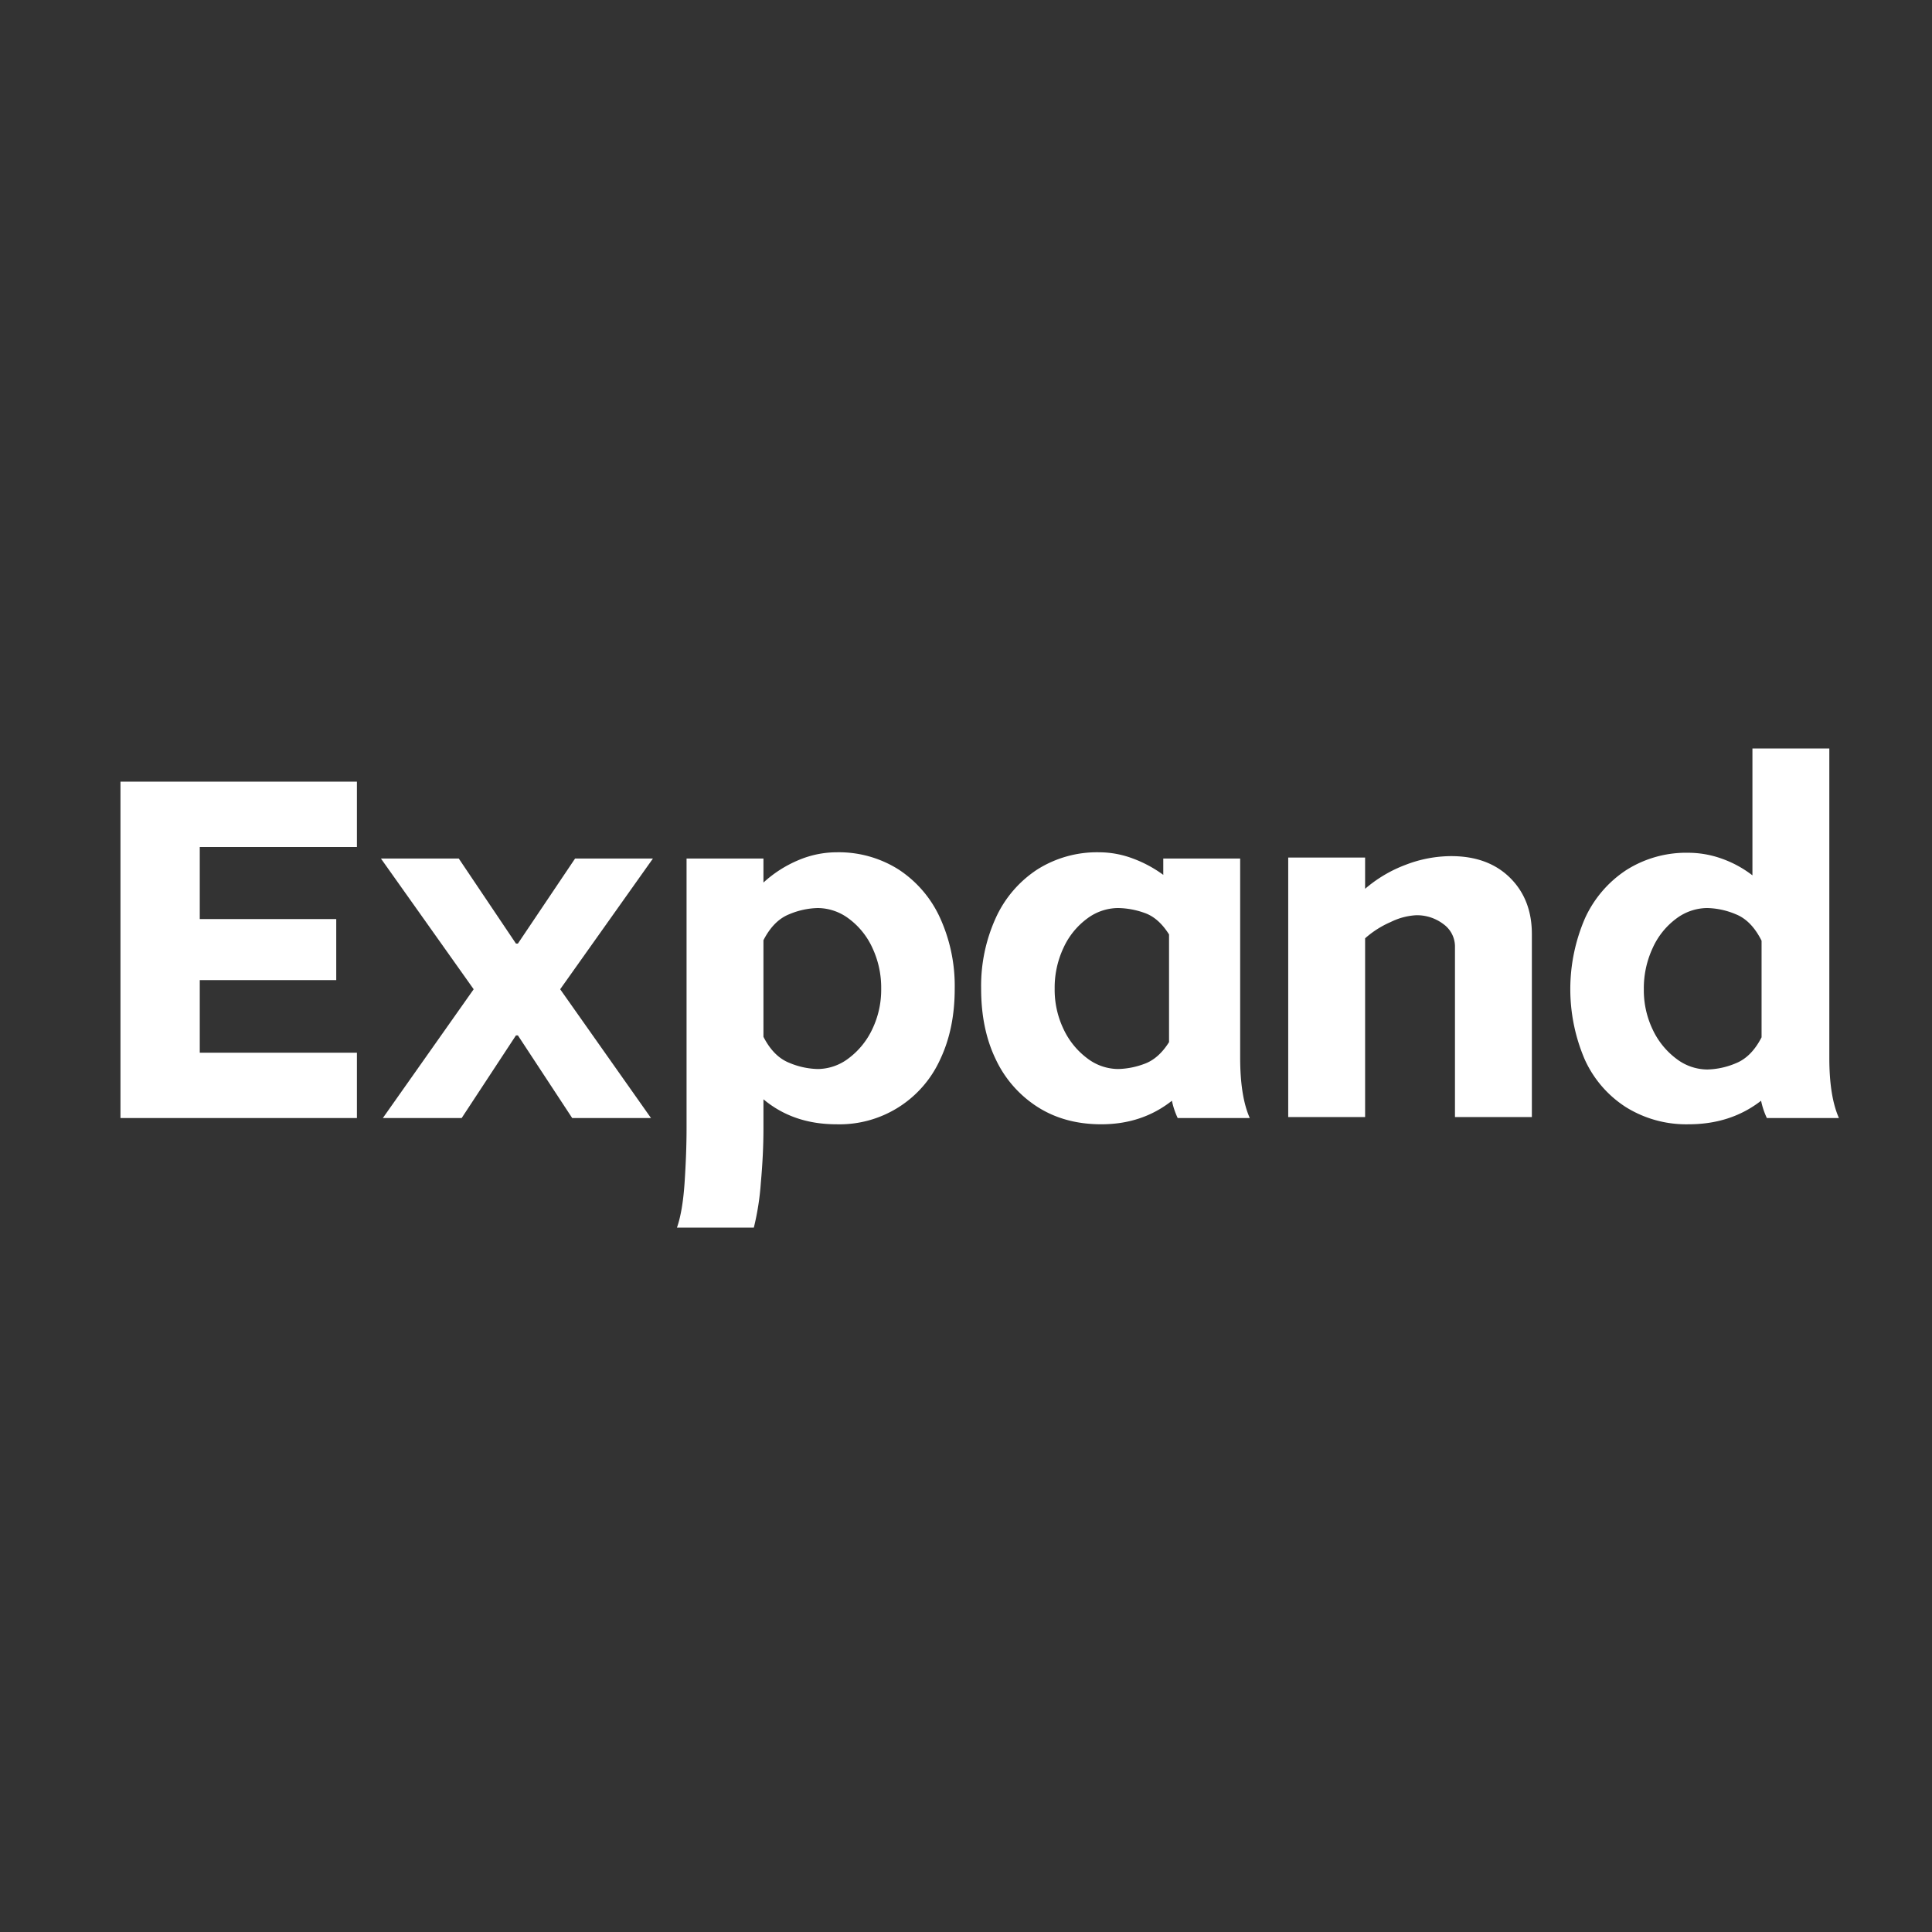 <svg xmlns="http://www.w3.org/2000/svg" id="&#x56FE;&#x5C42;_1" data-name="&#x56FE;&#x5C42; 1" viewBox="0 0 708.661 708.661"><rect x="0" y="0" width="708.661" height="708.661" fill="#333333" stroke="none"/><title>未标题-1</title><path d="M44.189,286.708h86.726v23.973H73.274V337.122H123.335v22.387H73.274v26.617h57.641v23.973H44.189Z" style="fill:#fff"></path><path d="M189.962,379.779h-.705l-19.918,30.319H140.43l33.315-47.241-34.021-47.946h28.556L189.257,346.112h.705l20.976-31.2h28.556l-34.021,47.946,33.315,47.241H209.881Z" style="fill:#fff"></path><path d="M248.306,450.287q2.116-5.994,2.82-16.746.702-10.754.705-19.566v-99.064h28.203v8.814a44.271,44.271,0,0,1,12.78-8.197,36.084,36.084,0,0,1,14.013-2.908,41.012,41.012,0,0,1,22.827,6.345,41.917,41.917,0,0,1,15.159,17.715,60.138,60.138,0,0,1,5.377,26q0,14.633-5.288,25.824a40.519,40.519,0,0,1-38.074,23.885q-15.864,0-26.793-9.166V413.976q0,9.341-.969,20.007a96.432,96.432,0,0,1-2.556,16.305ZM280.035,380.308q3.702,7.23,9.431,9.519a28.467,28.467,0,0,0,10.488,2.292,18.849,18.849,0,0,0,11.37-3.966,28.405,28.405,0,0,0,8.637-10.664,33.371,33.371,0,0,0,3.261-14.806,34.357,34.357,0,0,0-3.261-15.071,27.553,27.553,0,0,0-8.637-10.664,19.138,19.138,0,0,0-11.37-3.878A28.522,28.522,0,0,0,289.465,335.359q-5.73,2.293-9.431,9.519Z" style="fill:#fff"></path><path d="M380.596,406.044a41.793,41.793,0,0,1-15.335-17.451q-5.379-11.105-5.377-25.912a60.105,60.105,0,0,1,5.377-26,41.901,41.901,0,0,1,15.159-17.715,41.005,41.005,0,0,1,22.827-6.345,35.294,35.294,0,0,1,12.075,2.203,45.259,45.259,0,0,1,11.369,6.081v-5.993h28.203v72.976q0,14.278,3.526,22.21H431.979a28.397,28.397,0,0,1-2.116-6.346q-10.931,8.639-25.911,8.638Q390.554,412.389,380.596,406.044Zm9.519-28.556a28.354,28.354,0,0,0,8.637,10.664,18.836,18.836,0,0,0,11.37,3.966,29.173,29.173,0,0,0,9.519-1.851q5.288-1.851,9.166-8.02V342.762q-3.879-6.168-9.078-7.932a30.155,30.155,0,0,0-9.607-1.763A19.125,19.125,0,0,0,398.752,336.945a27.505,27.505,0,0,0-8.637,10.664,34.324,34.324,0,0,0-3.261,15.071A33.339,33.339,0,0,0,390.115,377.488Z" style="fill:#fff"></path><path d="M500.723,314.559v11.457a49.188,49.188,0,0,1,14.895-8.814,46.727,46.727,0,0,1,16.657-3.173q13.571,0,21.594,7.932,8.019,7.932,8.02,20.624v67.159h-28.203V347.346a10.123,10.123,0,0,0-4.23-8.373,15.984,15.984,0,0,0-10.047-3.261,23.929,23.929,0,0,0-9.255,2.468,35.069,35.069,0,0,0-9.43,5.993v65.573h-28.203v-95.186Z" style="fill:#fff"></path><path d="M596.437,406.132a40.603,40.603,0,0,1-15.159-17.539,65.417,65.417,0,0,1,.088-51.736,41.894,41.894,0,0,1,15.159-17.715,41.001,41.001,0,0,1,22.827-6.346,36.583,36.583,0,0,1,12.075,2.115,40.452,40.452,0,0,1,11.37,6.17V274.546h28.203v113.518q0,14.105,3.525,22.034H648.084a28.398,28.398,0,0,1-2.116-6.346q-11.105,8.639-26.617,8.638A41.885,41.885,0,0,1,596.437,406.132Zm9.783-28.468a28.362,28.362,0,0,0,8.638,10.664,18.838,18.838,0,0,0,11.369,3.966,28.476,28.476,0,0,0,10.489-2.292q5.725-2.289,9.431-9.518V345.054q-3.702-7.403-9.431-9.695a28.538,28.538,0,0,0-10.489-2.292,19.124,19.124,0,0,0-11.369,3.878,27.366,27.366,0,0,0-8.638,10.753,34.903,34.903,0,0,0-3.26,15.159A33.352,33.352,0,0,0,606.219,377.664Z" style="fill:#fff"></path></svg>
